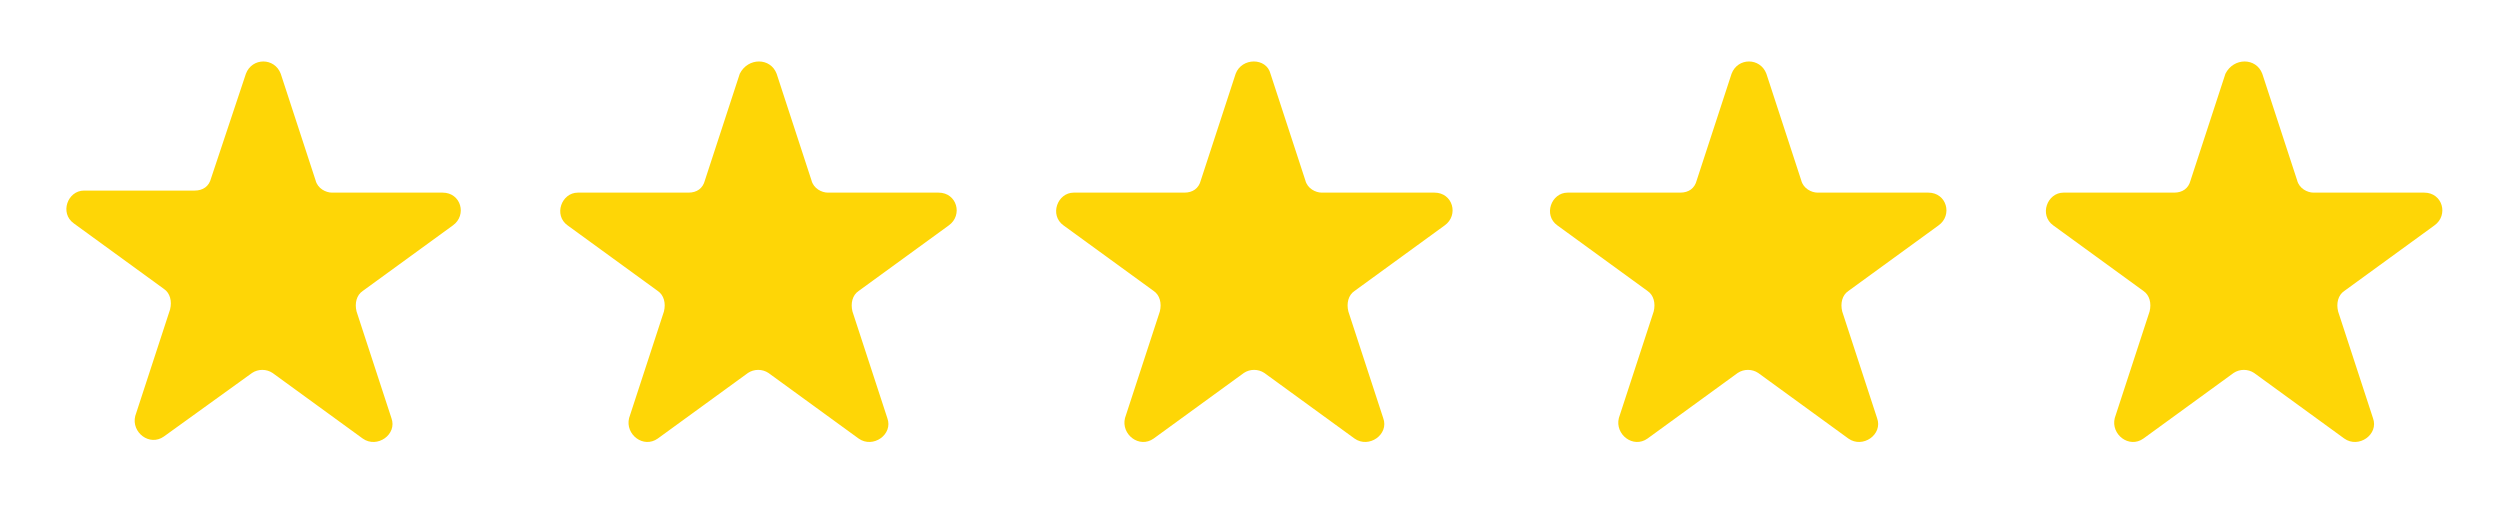 <?xml version="1.0" encoding="utf-8"?>
<!-- Generator: Adobe Illustrator 28.2.0, SVG Export Plug-In . SVG Version: 6.00 Build 0)  -->
<svg version="1.1" id="Layer_1" xmlns="http://www.w3.org/2000/svg" xmlns:xlink="http://www.w3.org/1999/xlink" x="0px" y="0px"
	 viewBox="0 0 122 25" style="enable-background:new 0 0 122 25;" xml:space="preserve">
<style type="text/css">
	.st0{fill:#FED606;}
</style>
<path class="st0" d="M13.7,3.6l1.7,5.2c0.1,0.4,0.5,0.6,0.8,0.6h5.4c0.9,0,1.2,1.1,0.5,1.6l-4.4,3.2c-0.3,0.2-0.4,0.6-0.3,1l1.7,5.2
	c0.3,0.8-0.7,1.5-1.4,1l-4.4-3.2c-0.3-0.2-0.7-0.2-1,0L8,21.3c-0.7,0.5-1.6-0.2-1.4-1l1.7-5.2c0.1-0.4,0-0.8-0.3-1l-4.4-3.2
	c-0.7-0.5-0.3-1.6,0.5-1.6h5.4c0.4,0,0.7-0.2,0.8-0.6L12,3.6C12.3,2.8,13.4,2.8,13.7,3.6z"/>
<path class="st0" d="M37.9,3.6l1.7,5.2c0.1,0.4,0.5,0.6,0.8,0.6h5.4c0.9,0,1.2,1.1,0.5,1.6l-4.4,3.2c-0.3,0.2-0.4,0.6-0.3,1l1.7,5.2
	c0.3,0.8-0.7,1.5-1.4,1l-4.4-3.2c-0.3-0.2-0.7-0.2-1,0l-4.4,3.2c-0.7,0.5-1.6-0.2-1.4-1l1.7-5.2c0.1-0.4,0-0.8-0.3-1l-4.4-3.2
	c-0.7-0.5-0.3-1.6,0.5-1.6h5.4c0.4,0,0.7-0.2,0.8-0.6l1.7-5.2C36.5,2.8,37.6,2.8,37.9,3.6z"/>
<path class="st0" d="M62,3.6l1.7,5.2c0.1,0.4,0.5,0.6,0.8,0.6H70c0.9,0,1.2,1.1,0.5,1.6l-4.4,3.2c-0.3,0.2-0.4,0.6-0.3,1l1.7,5.2
	c0.3,0.8-0.7,1.5-1.4,1l-4.4-3.2c-0.3-0.2-0.7-0.2-1,0l-4.4,3.2c-0.7,0.5-1.6-0.2-1.4-1l1.7-5.2c0.1-0.4,0-0.8-0.3-1l-4.4-3.2
	c-0.7-0.5-0.3-1.6,0.5-1.6h5.4c0.4,0,0.7-0.2,0.8-0.6l1.7-5.2C60.6,2.8,61.8,2.8,62,3.6z"/>
<path class="st0" d="M86.2,3.6l1.7,5.2c0.1,0.4,0.5,0.6,0.8,0.6h5.4c0.9,0,1.2,1.1,0.5,1.6l-4.4,3.2c-0.3,0.2-0.4,0.6-0.3,1l1.7,5.2
	c0.3,0.8-0.7,1.5-1.4,1l-4.4-3.2c-0.3-0.2-0.7-0.2-1,0l-4.4,3.2c-0.7,0.5-1.6-0.2-1.4-1l1.7-5.2c0.1-0.4,0-0.8-0.3-1l-4.4-3.2
	c-0.7-0.5-0.3-1.6,0.5-1.6H82c0.4,0,0.7-0.2,0.8-0.6l1.7-5.2C84.8,2.8,85.9,2.8,86.2,3.6z"/>
<path class="st0" d="M110.4,3.6l1.7,5.2c0.1,0.4,0.5,0.6,0.8,0.6h5.4c0.9,0,1.2,1.1,0.5,1.6l-4.4,3.2c-0.3,0.2-0.4,0.6-0.3,1
	l1.7,5.2c0.3,0.8-0.7,1.5-1.4,1l-4.4-3.2c-0.3-0.2-0.7-0.2-1,0l-4.4,3.2c-0.7,0.5-1.6-0.2-1.4-1l1.7-5.2c0.1-0.4,0-0.8-0.3-1
	l-4.4-3.2c-0.7-0.5-0.3-1.6,0.5-1.6h5.4c0.4,0,0.7-0.2,0.8-0.6l1.7-5.2C109,2.8,110.1,2.8,110.4,3.6z"/>
</svg>
